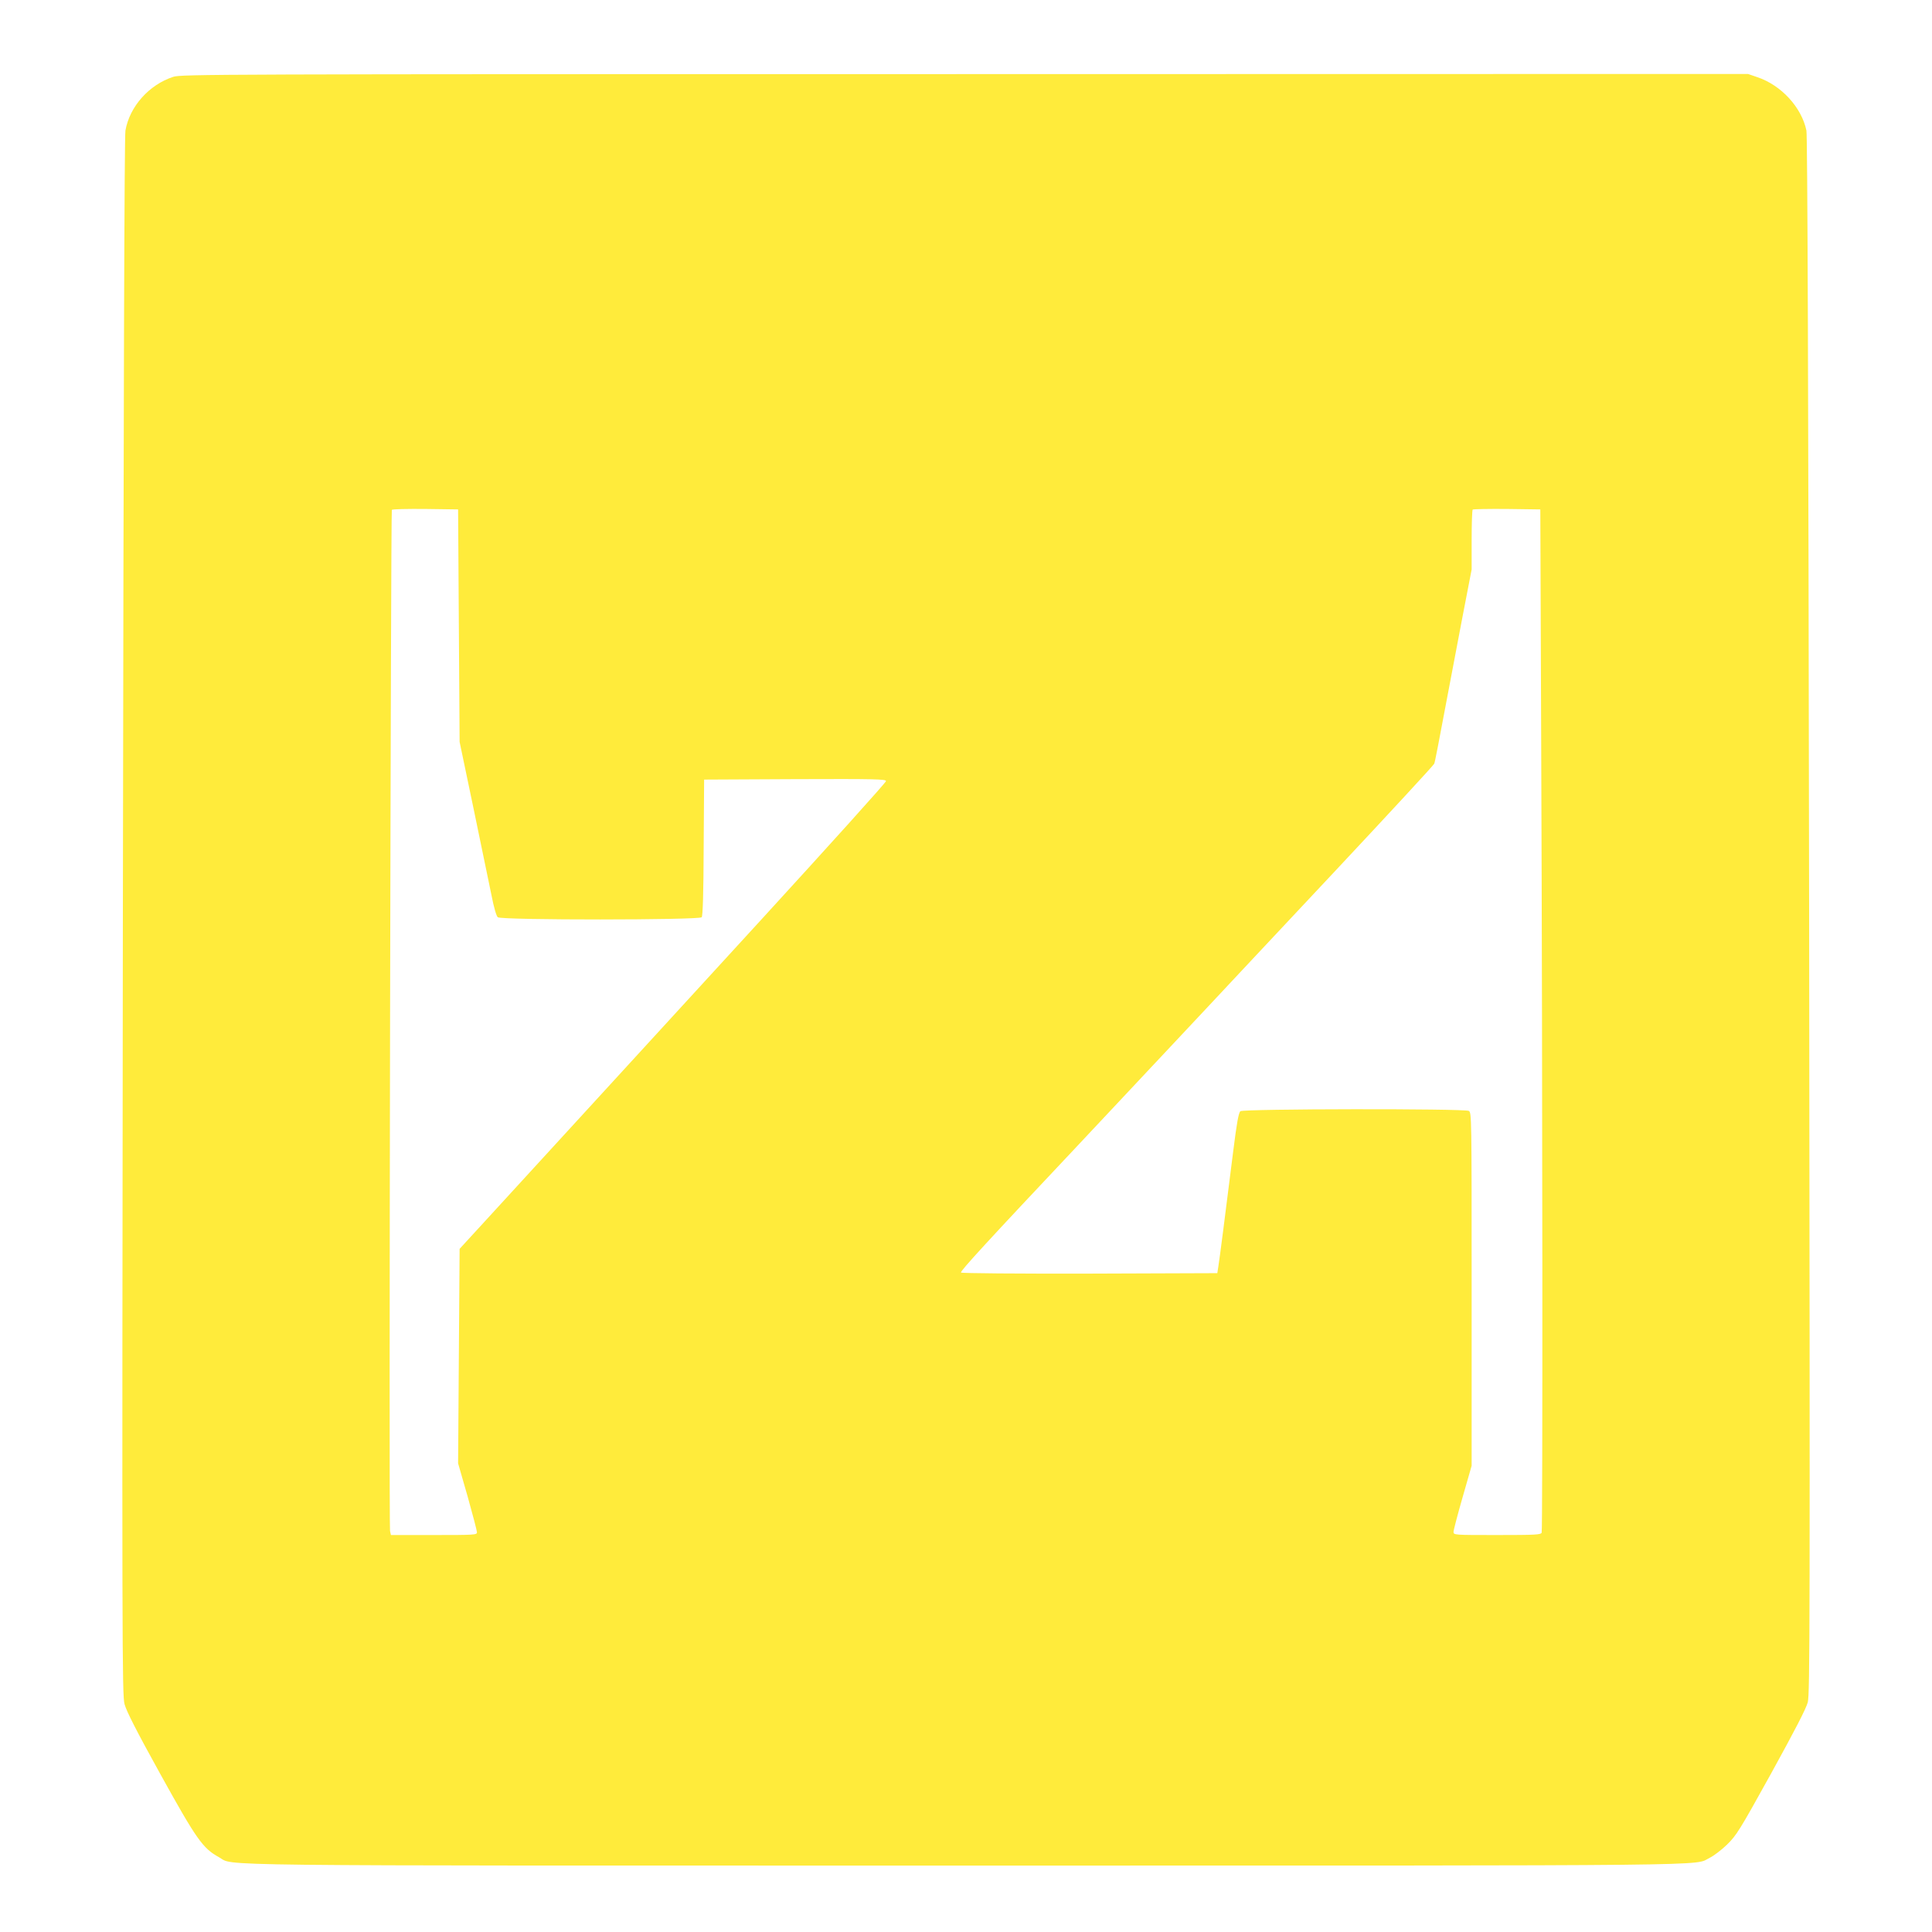 <?xml version="1.0" standalone="no"?>
<!DOCTYPE svg PUBLIC "-//W3C//DTD SVG 20010904//EN"
 "http://www.w3.org/TR/2001/REC-SVG-20010904/DTD/svg10.dtd">
<svg version="1.0" xmlns="http://www.w3.org/2000/svg"
 width="1280pt" height="1280pt" viewBox="0 0 1280 1280"
 preserveAspectRatio="xMidYMid meet">
<g transform="translate(0,1280) scale(0.1,-0.1)"
fill="#ffeb3b" stroke="none">
<path d="M1148 12291 c-160 -52 -289 -196 -317 -356 -7 -41 -12 -1703 -17
-5210 -6 -4833 -5 -5154 11 -5215 12 -46 80 -180 238 -465 239 -432 281 -491
387 -549 110 -60 -234 -56 4948 -56 5139 0 4818 -3 4930 52 25 12 77 51 114
87 63 62 82 92 293 473 158 287 230 426 242 470 14 58 15 481 9 5213 -5 3531
-11 5166 -18 5200 -32 154 -167 301 -326 354 l-61 21 -5188 -1 c-5003 0 -5190
-1 -5245 -18z m1892 -3636 l5 -770 92 -440 c50 -242 104 -501 119 -575 16 -83
33 -140 42 -147 24 -20 1335 -19 1351 0 7 10 12 152 13 463 l3 449 603 3 c536
2 602 0 602 -13 0 -9 -370 -419 -822 -913 -452 -493 -1018 -1111 -1257 -1372
-239 -261 -505 -551 -590 -644 l-156 -170 -5 -710 -5 -711 63 -219 c34 -121
62 -228 62 -238 0 -17 -16 -18 -285 -18 l-285 0 -6 27 c-8 30 5 6753 12 6765
3 5 103 7 222 6 l217 -3 5 -770z m7171 -835 c9 -2259 10 -5155 3 -5174 -5 -14
-41 -16 -295 -16 -285 0 -289 0 -289 21 0 11 27 114 60 229 l60 209 0 1170 c0
1147 0 1171 -19 1181 -31 16 -1492 14 -1513 -2 -12 -10 -24 -76 -48 -268 -53
-423 -90 -712 -98 -760 l-7 -45 -845 -3 c-482 -1 -848 2 -853 7 -8 8 180 212
782 851 208 221 533 568 821 875 129 138 525 561 880 939 355 379 648 696 652
706 6 15 23 105 108 555 10 55 46 242 79 416 l61 316 0 195 c0 107 3 198 7
202 4 3 106 5 227 4 l221 -3 6 -1605z"/>
</g>
</svg>
